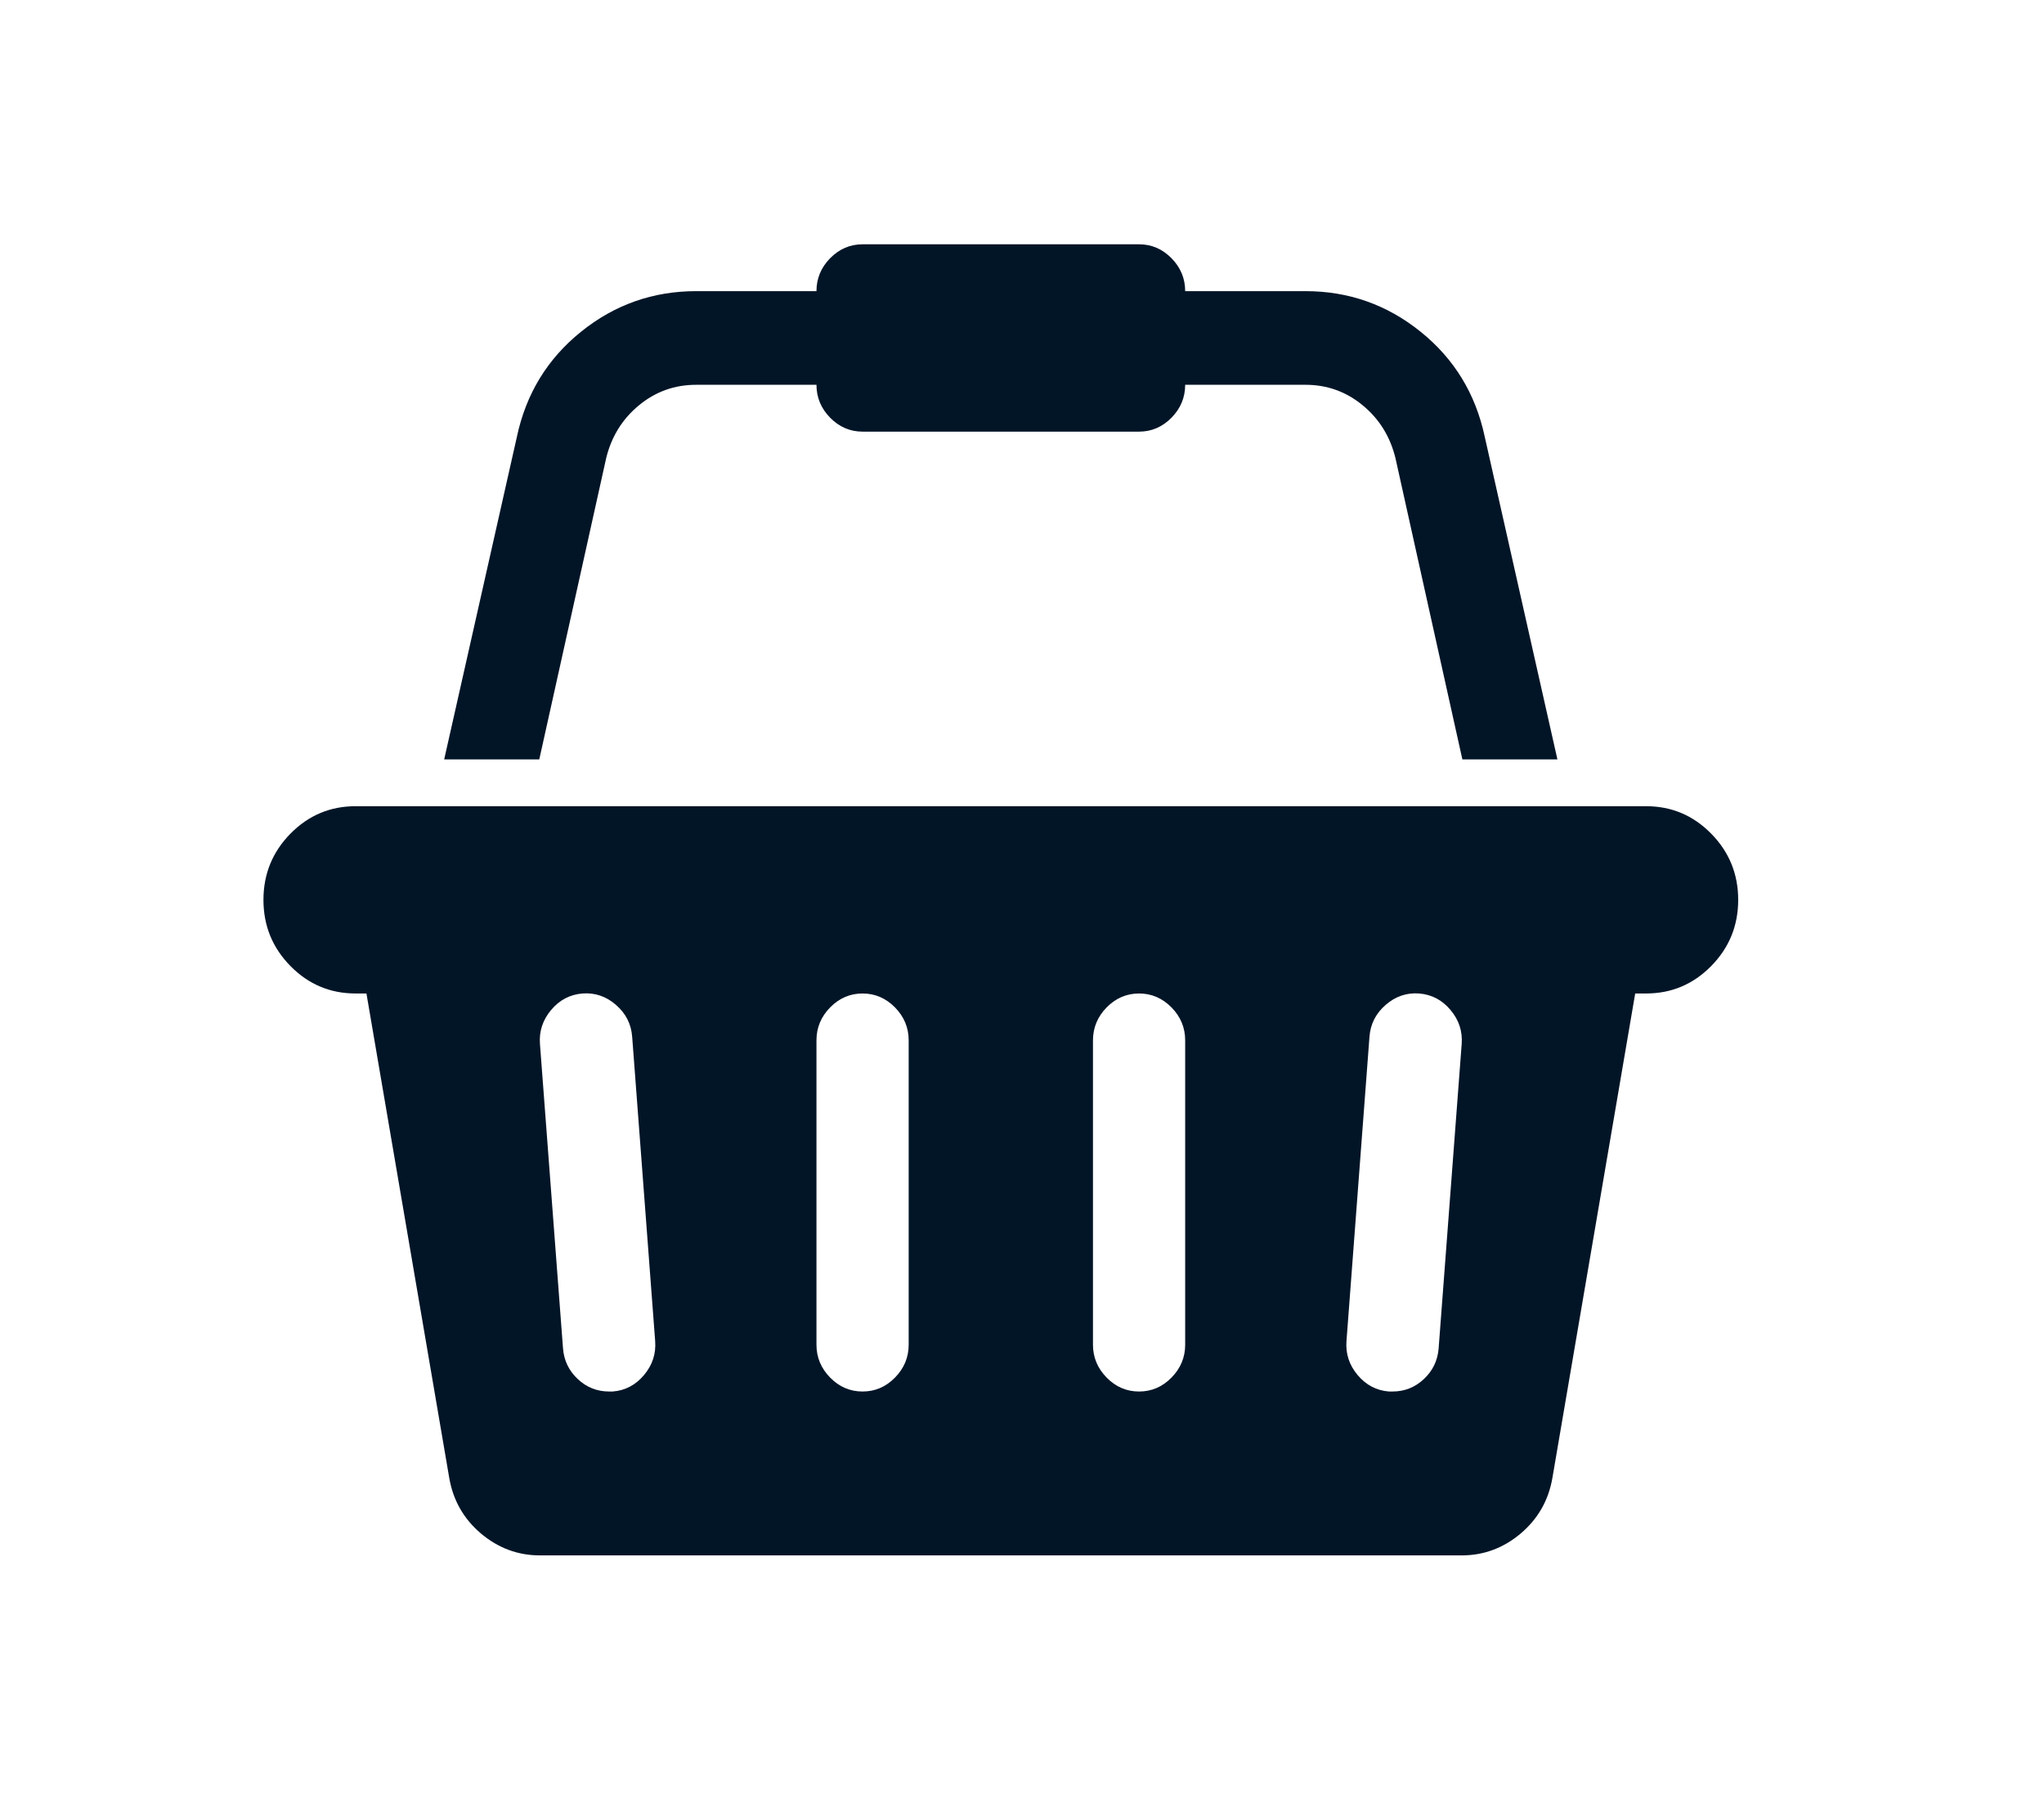 <?xml version="1.0" encoding="UTF-8"?> <svg xmlns="http://www.w3.org/2000/svg" width="36" height="32" viewBox="0 0 36 32" fill="none"><path d="M28.991 14.197C29.439 14.197 29.821 14.358 30.138 14.68C30.455 15.002 30.614 15.391 30.614 15.846C30.614 16.302 30.455 16.69 30.138 17.012C29.821 17.334 29.439 17.495 28.991 17.495H28.8L27.342 26.024C27.274 26.42 27.088 26.746 26.784 27.004C26.479 27.261 26.133 27.39 25.744 27.39H9.51C9.121 27.39 8.775 27.261 8.47 27.004C8.166 26.746 7.98 26.42 7.912 26.024L6.454 17.495H6.264C5.815 17.495 5.433 17.334 5.116 17.012C4.799 16.69 4.64 16.302 4.64 15.846C4.64 15.391 4.799 15.002 5.116 14.68C5.433 14.358 5.815 14.197 6.264 14.197H28.991ZM10.791 24.504C11.011 24.487 11.195 24.39 11.343 24.214C11.491 24.038 11.556 23.838 11.539 23.615L11.134 18.256C11.117 18.032 11.022 17.846 10.848 17.695C10.675 17.545 10.478 17.478 10.258 17.495C10.039 17.513 9.855 17.609 9.707 17.785C9.559 17.961 9.493 18.161 9.51 18.384L9.916 23.744C9.933 23.959 10.02 24.139 10.176 24.285C10.332 24.431 10.516 24.504 10.728 24.504H10.791ZM16.004 23.68V18.32C16.004 18.097 15.923 17.903 15.763 17.74C15.602 17.577 15.412 17.495 15.192 17.495C14.972 17.495 14.782 17.577 14.621 17.74C14.461 17.903 14.38 18.097 14.38 18.32V23.68C14.38 23.903 14.461 24.096 14.621 24.259C14.782 24.423 14.972 24.504 15.192 24.504C15.412 24.504 15.602 24.423 15.763 24.259C15.923 24.096 16.004 23.903 16.004 23.68ZM20.874 23.68V18.32C20.874 18.097 20.793 17.903 20.633 17.74C20.472 17.577 20.282 17.495 20.062 17.495C19.842 17.495 19.652 17.577 19.491 17.74C19.331 17.903 19.25 18.097 19.25 18.32V23.68C19.25 23.903 19.331 24.096 19.491 24.259C19.652 24.423 19.842 24.504 20.062 24.504C20.282 24.504 20.472 24.423 20.633 24.259C20.793 24.096 20.874 23.903 20.874 23.68ZM25.338 23.744L25.744 18.384C25.761 18.161 25.695 17.961 25.547 17.785C25.399 17.609 25.215 17.513 24.995 17.495C24.776 17.478 24.579 17.545 24.406 17.695C24.232 17.846 24.137 18.032 24.12 18.256L23.715 23.615C23.698 23.838 23.763 24.038 23.911 24.214C24.059 24.39 24.243 24.487 24.463 24.504H24.526C24.738 24.504 24.922 24.431 25.078 24.285C25.234 24.139 25.321 23.959 25.338 23.744ZM10.677 8.065L9.498 13.373H7.823L9.104 7.691C9.265 6.935 9.641 6.319 10.233 5.842C10.825 5.365 11.501 5.127 12.262 5.127H14.38C14.38 4.904 14.461 4.71 14.621 4.547C14.782 4.384 14.972 4.302 15.192 4.302H20.062C20.282 4.302 20.472 4.384 20.633 4.547C20.793 4.71 20.874 4.904 20.874 5.127H22.992C23.753 5.127 24.429 5.365 25.021 5.842C25.613 6.319 25.989 6.935 26.15 7.691L27.43 13.373H25.756L24.577 8.065C24.484 7.687 24.292 7.377 24 7.137C23.708 6.896 23.372 6.776 22.992 6.776H20.874C20.874 6.999 20.793 7.193 20.633 7.356C20.472 7.519 20.282 7.601 20.062 7.601H15.192C14.972 7.601 14.782 7.519 14.621 7.356C14.461 7.193 14.38 6.999 14.38 6.776H12.262C11.882 6.776 11.546 6.896 11.254 7.137C10.962 7.377 10.77 7.687 10.677 8.065Z" fill="#021527"></path></svg> 